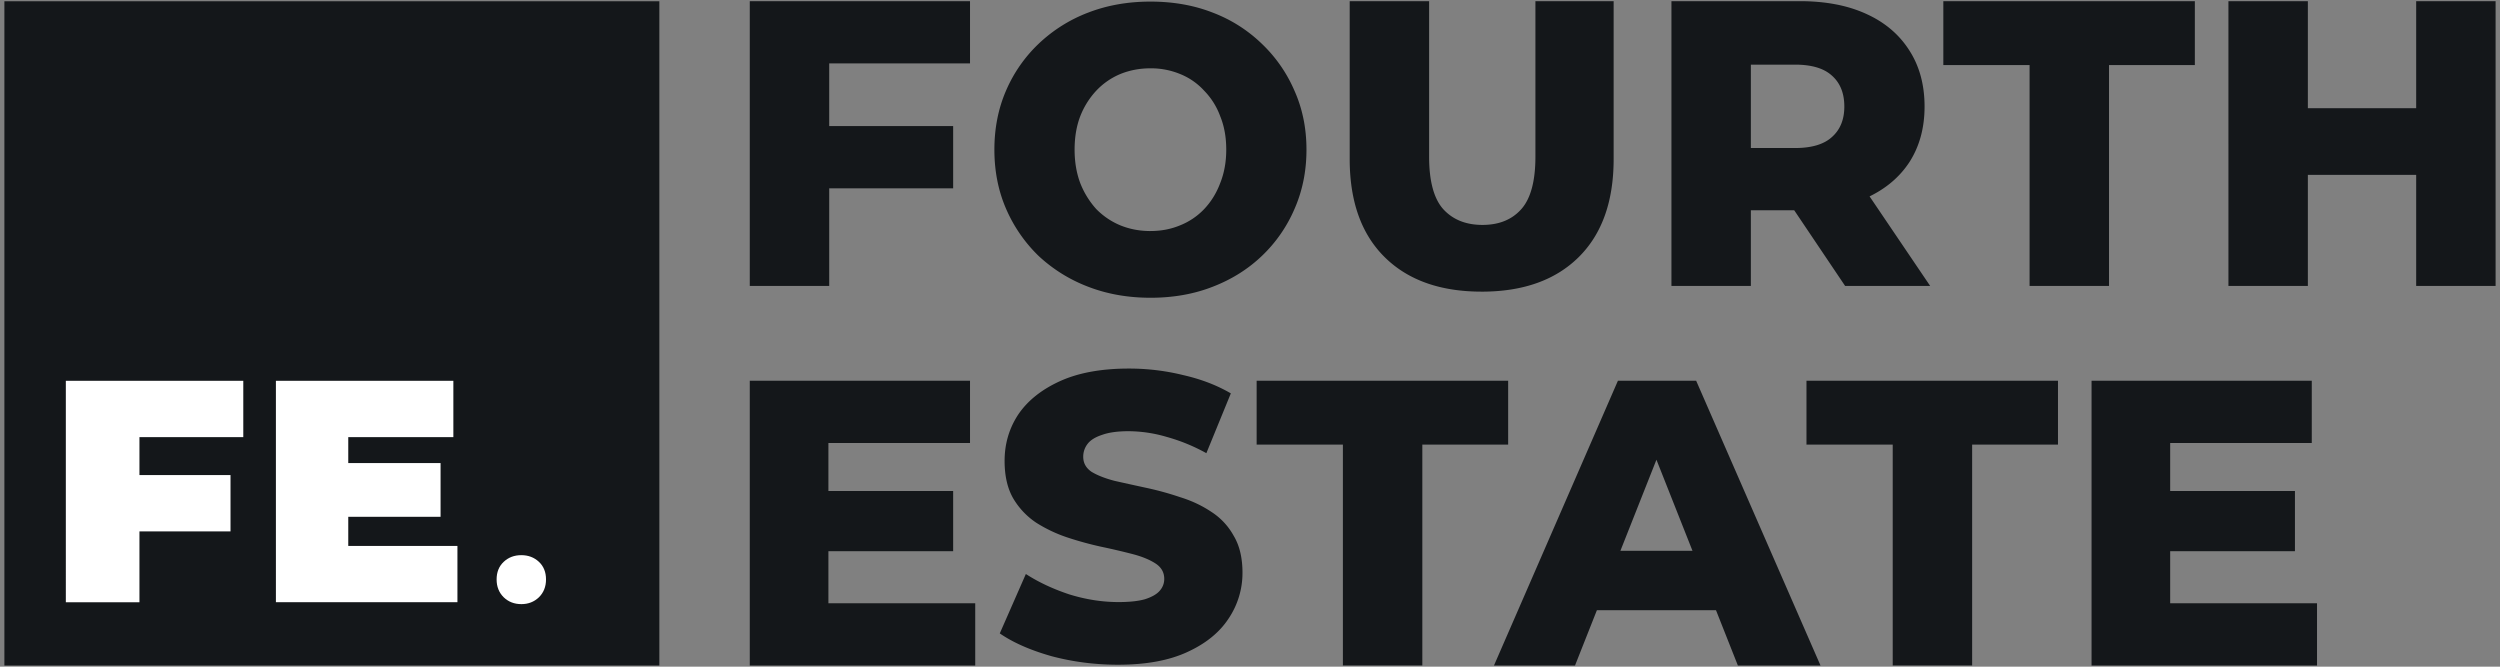 <svg width="180" height="48" fill="none" xmlns="http://www.w3.org/2000/svg"><rect width="100%" height="100%" fill="#808080" stroke="none"/><g clip-path="url(#a)"><path d="M155.849 35.35h9.387v4.335h-9.387V35.35zm.404 8.084h10.572v4.482h-16.233V27.412h15.856v4.482h-10.195v11.54zM136.276 47.916V32.01h-6.21v-4.599h18.109v4.599h-6.181v15.905h-5.718zM107.566 47.916l8.925-20.504h5.632l8.953 20.504h-5.949l-6.99-17.663h2.253l-6.989 17.663h-5.835zm4.882-3.984 1.472-4.276h9.878l1.473 4.276h-12.823zM96.688 47.916V32.01h-6.21v-4.599h18.109v4.599h-6.18v15.905h-5.719zM80.504 47.86c-1.655 0-3.253-.205-4.794-.615-1.52-.43-2.763-.976-3.726-1.64l1.878-4.277c.905.586 1.944 1.074 3.119 1.465 1.194.37 2.378.556 3.553.556.789 0 1.424-.068 1.906-.205.481-.156.828-.351 1.04-.586.23-.253.346-.546.346-.878 0-.47-.212-.84-.635-1.113-.424-.274-.973-.498-1.647-.674a50.278 50.278 0 0 0-2.253-.527 24.27 24.27 0 0 1-2.454-.674 10.186 10.186 0 0 1-2.224-1.054 5.397 5.397 0 0 1-1.647-1.729c-.423-.722-.635-1.63-.635-2.724 0-1.23.327-2.343.982-3.339.674-.996 1.675-1.796 3.004-2.402 1.329-.605 2.984-.908 4.968-.908 1.328 0 2.628.156 3.899.469 1.29.293 2.435.732 3.436 1.318l-1.762 4.306A12.98 12.98 0 0 0 84 31.457a9.84 9.84 0 0 0-2.744-.41c-.789 0-1.424.088-1.906.264-.481.156-.828.37-1.04.644a1.49 1.49 0 0 0-.317.937c0 .45.202.81.606 1.084.424.254.973.469 1.647.645.693.156 1.444.322 2.252.497.828.176 1.647.4 2.455.674.829.254 1.58.605 2.253 1.055a4.781 4.781 0 0 1 1.618 1.728c.423.703.635 1.591.635 2.665a5.87 5.87 0 0 1-1.01 3.31c-.655.996-1.647 1.797-2.975 2.402-1.31.605-2.966.908-4.969.908zM59.24 35.35h9.387v4.335h-9.386V35.35zm.405 8.084h10.571v4.482H53.984V27.412h15.857v4.482H59.645v11.54zM173.964.084h5.719v20.504h-5.719V.084zm-7.798 20.504h-5.719V.084h5.719v20.504zm8.203-7.997h-8.608V7.788h8.608v4.803zM146.13 20.588V4.683h-6.21V.084h18.109v4.599h-6.18v15.905h-5.719zM120.344 20.588V.084h9.242c1.848 0 3.437.303 4.765.908 1.348.606 2.387 1.484 3.12 2.636.731 1.133 1.098 2.48 1.098 4.043 0 1.542-.367 2.88-1.098 4.013-.733 1.113-1.772 1.972-3.12 2.577-1.328.586-2.917.879-4.765.879h-6.065l2.541-2.431v7.879h-5.718zm12.505 0-5.025-7.47h6.094l5.055 7.47h-6.124zm-6.787-7.264-2.541-2.666h5.718c1.194 0 2.08-.263 2.658-.79.597-.528.895-1.26.895-2.197 0-.957-.298-1.7-.895-2.227-.578-.527-1.464-.79-2.658-.79h-5.718l2.541-2.666v11.336zM106.68 20.998c-2.985 0-5.314-.83-6.99-2.49-1.675-1.66-2.512-4.013-2.512-7.059V.084h5.718v11.19c0 1.757.337 3.016 1.011 3.778.693.761 1.637 1.142 2.83 1.142 1.194 0 2.128-.38 2.802-1.142.674-.762 1.011-2.021 1.011-3.779V.084h5.632V11.45c0 3.046-.838 5.4-2.513 7.06-1.675 1.659-4.005 2.489-6.989 2.489zM82.831 21.438c-1.618 0-3.11-.264-4.477-.791a10.925 10.925 0 0 1-3.581-2.226 10.569 10.569 0 0 1-2.34-3.398c-.558-1.289-.837-2.704-.837-4.247 0-1.543.28-2.958.837-4.247a10.24 10.24 0 0 1 2.34-3.369A10.682 10.682 0 0 1 78.354.905c1.368-.527 2.86-.79 4.477-.79 1.636 0 3.129.263 4.477.79A10.363 10.363 0 0 1 90.86 3.16 10.241 10.241 0 0 1 93.2 6.53c.577 1.289.866 2.704.866 4.247 0 1.543-.289 2.968-.866 4.277a10.242 10.242 0 0 1-2.34 3.368c-1 .957-2.185 1.699-3.552 2.226-1.348.527-2.84.791-4.477.791zm0-4.804c.77 0 1.483-.136 2.137-.41a4.892 4.892 0 0 0 1.733-1.171c.5-.528.886-1.153 1.156-1.875.288-.723.433-1.523.433-2.402 0-.898-.145-1.699-.433-2.402A5.16 5.16 0 0 0 86.7 6.53a4.718 4.718 0 0 0-1.733-1.201 5.492 5.492 0 0 0-2.137-.41c-.77 0-1.492.137-2.166.41a5.054 5.054 0 0 0-1.733 1.2 5.746 5.746 0 0 0-1.155 1.846c-.27.703-.405 1.504-.405 2.402 0 .879.135 1.68.405 2.402a6.114 6.114 0 0 0 1.155 1.874c.5.508 1.078.899 1.733 1.172.674.274 1.396.41 2.166.41zM59.299 9.077h9.328v4.481H59.3V9.077zm.404 11.51h-5.719V.085h15.857v4.482H59.703v16.022zM47.473.092H.316v47.824h47.157V.092z" fill="#14171A"/><path d="M9.68 34.206h6.917v4.054H9.68v-4.054zm.36 9.155h-5.3V27.42h12.777v4.053H10.04v11.888zm14.675-10.02h7.006v3.871h-7.006v-3.871zm.36 5.966h7.86v4.054h-13.07V27.42h12.777v4.053h-7.567v7.834zm12.46 4.19c-.504 0-.926-.163-1.267-.491-.342-.337-.512-.765-.512-1.285 0-.528.17-.952.512-1.27.341-.32.763-.479 1.266-.479s.925.16 1.267.479c.341.318.512.742.512 1.27 0 .52-.17.948-.512 1.285-.342.328-.764.492-1.267.492z" fill="#fff"/></g><defs><clipPath id="a"><path fill="#fff" transform="translate(.316)" d="M0 0h179.368v48H0z"/></clipPath></defs></svg>